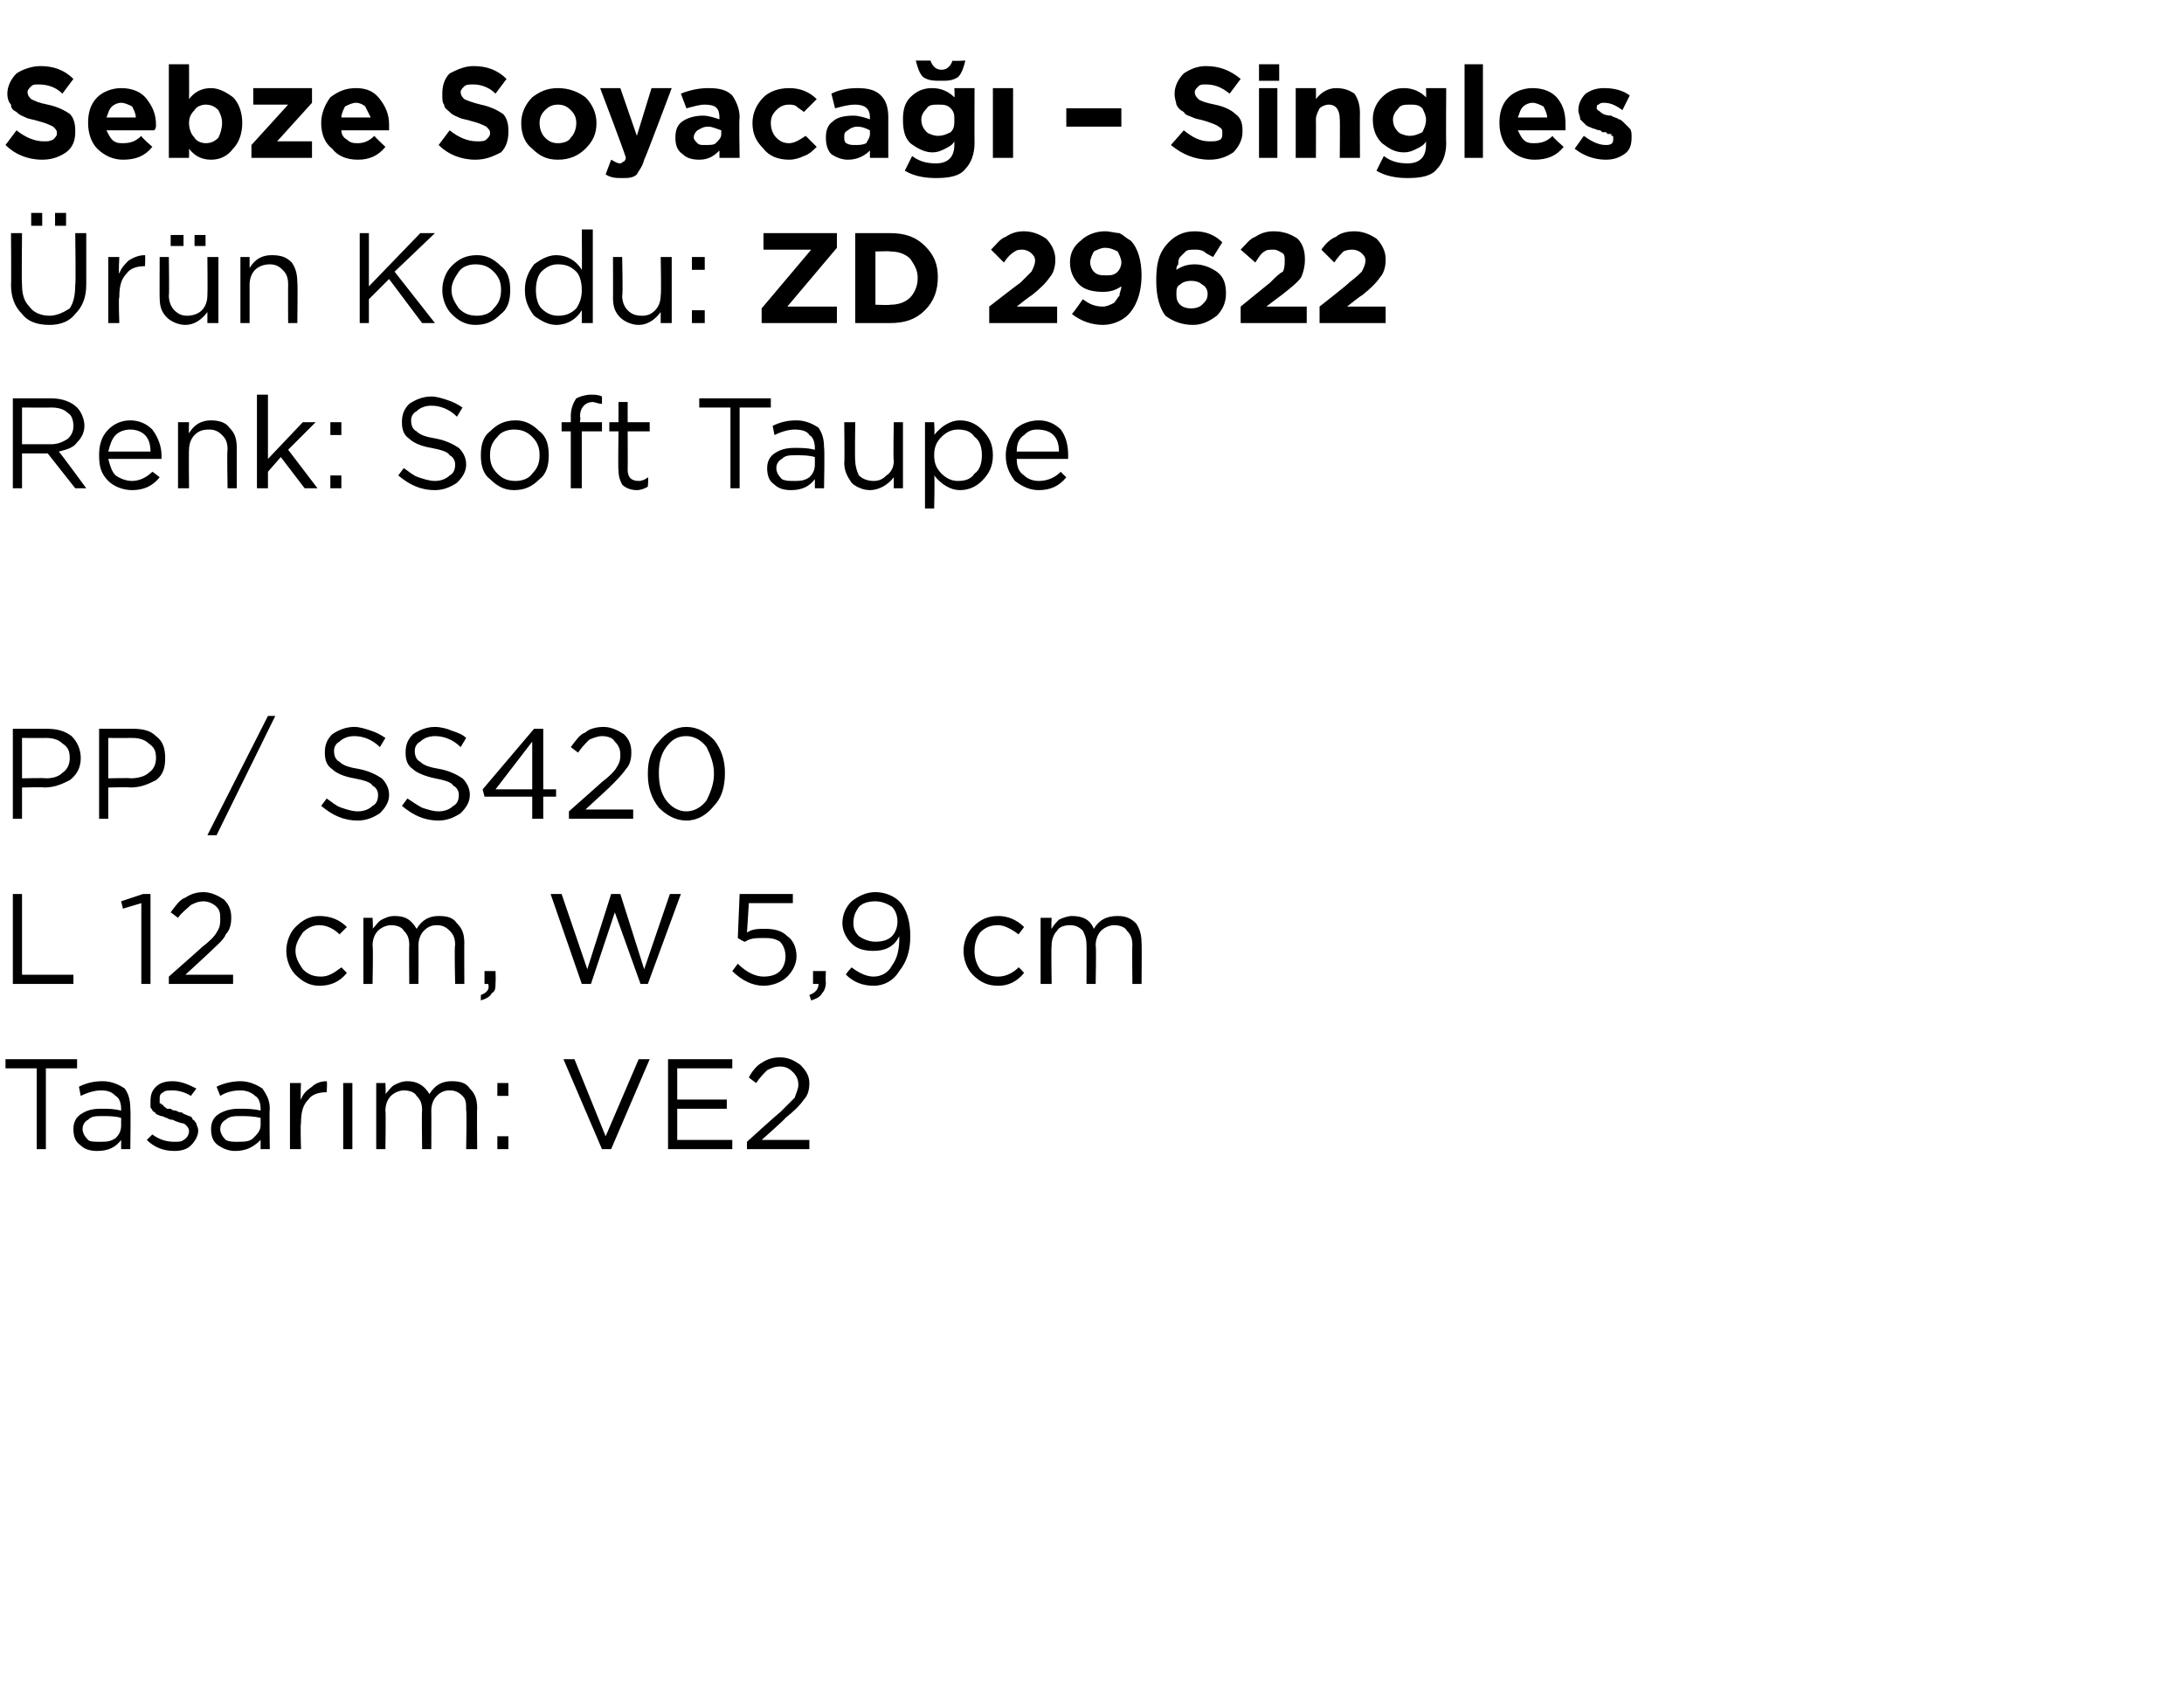 <?xml version="1.0" standalone="no"?><!DOCTYPE svg PUBLIC "-//W3C//DTD SVG 1.1//EN" "http://www.w3.org/Graphics/SVG/1.1/DTD/svg11.dtd"><svg xmlns="http://www.w3.org/2000/svg" version="1.1" width="119px" height="92.4px" viewBox="0 -3 119 92.4" style="top:-3px">  <desc>Sebze Soyaca – Singles r n Kodu: ZD 29622 Renk: Soft Taupe PP / SS420 L 12 cm, W 5,9 cm Tasar m: VE2</desc>  <defs/>  <g id="Polygon371100">    <path d="M 2 59.6 L 2 55.2 L 0.3 55.2 L 0.3 54.7 L 4.2 54.7 L 4.2 55.2 L 2.5 55.2 L 2.5 59.6 L 2 59.6 Z M 6.6 59.1 C 6.3 59.5 5.9 59.7 5.3 59.7 C 4.9 59.7 4.6 59.6 4.4 59.4 C 4.1 59.2 4 58.9 4 58.5 C 4 58.5 4 58.5 4 58.5 C 4 58.2 4.1 57.9 4.4 57.7 C 4.7 57.5 5 57.4 5.5 57.4 C 5.9 57.4 6.2 57.4 6.6 57.5 C 6.6 57.5 6.6 57.4 6.6 57.4 C 6.6 57.1 6.5 56.8 6.3 56.7 C 6.1 56.5 5.9 56.4 5.5 56.4 C 5.2 56.4 4.8 56.5 4.4 56.7 C 4.4 56.7 4.3 56.2 4.3 56.2 C 4.7 56 5.1 55.9 5.6 55.9 C 6.1 55.9 6.5 56.1 6.8 56.3 C 7 56.6 7.1 56.9 7.1 57.4 C 7.13 57.39 7.1 59.6 7.1 59.6 L 6.6 59.6 L 6.6 59.1 C 6.6 59.1 6.62 59.05 6.6 59.1 Z M 5.4 59.2 C 5.8 59.2 6 59.2 6.3 59 C 6.5 58.8 6.6 58.6 6.6 58.3 C 6.6 58.3 6.6 57.9 6.6 57.9 C 6.3 57.8 5.9 57.8 5.6 57.8 C 5.2 57.8 5 57.8 4.8 58 C 4.6 58.1 4.5 58.3 4.5 58.5 C 4.5 58.5 4.5 58.5 4.5 58.5 C 4.5 58.7 4.6 58.9 4.8 59.1 C 4.9 59.2 5.2 59.2 5.4 59.2 Z M 9.5 59.7 C 8.9 59.7 8.4 59.5 8 59.1 C 8 59.1 8.3 58.8 8.3 58.8 C 8.7 59.1 9.1 59.2 9.5 59.2 C 9.7 59.2 9.9 59.2 10 59.1 C 10.2 59 10.3 58.8 10.3 58.6 C 10.3 58.6 10.3 58.6 10.3 58.6 C 10.3 58.5 10.2 58.3 10 58.2 C 9.9 58.2 9.6 58.1 9.4 58 C 9.2 58 9.1 57.9 9.1 57.9 C 9 57.9 8.9 57.8 8.8 57.8 C 8.7 57.8 8.6 57.7 8.5 57.7 C 8.5 57.6 8.4 57.6 8.3 57.5 C 8.3 57.4 8.2 57.4 8.2 57.3 C 8.2 57.2 8.2 57.1 8.2 57 C 8.2 57 8.2 57 8.2 57 C 8.2 56.6 8.3 56.4 8.5 56.2 C 8.7 56 9 55.9 9.4 55.9 C 9.9 55.9 10.3 56.1 10.7 56.3 C 10.7 56.3 10.4 56.7 10.4 56.7 C 10.1 56.5 9.7 56.4 9.4 56.4 C 9.2 56.4 9 56.4 8.9 56.5 C 8.7 56.6 8.7 56.7 8.7 56.9 C 8.7 56.9 8.7 56.9 8.7 56.9 C 8.7 57 8.7 57 8.7 57.1 C 8.8 57.1 8.8 57.2 8.9 57.2 C 8.9 57.3 9 57.3 9.1 57.4 C 9.2 57.4 9.3 57.4 9.3 57.4 C 9.4 57.5 9.5 57.5 9.6 57.5 C 9.7 57.6 9.9 57.6 9.9 57.6 C 10 57.7 10.1 57.7 10.3 57.8 C 10.4 57.8 10.5 57.9 10.5 58 C 10.6 58 10.6 58.1 10.7 58.2 C 10.7 58.3 10.8 58.4 10.8 58.6 C 10.8 58.6 10.8 58.6 10.8 58.6 C 10.8 58.9 10.6 59.2 10.4 59.4 C 10.2 59.6 9.9 59.7 9.5 59.7 Z M 14.2 59.1 C 13.8 59.5 13.4 59.7 12.8 59.7 C 12.5 59.7 12.2 59.6 11.9 59.4 C 11.6 59.2 11.5 58.9 11.5 58.5 C 11.5 58.5 11.5 58.5 11.5 58.5 C 11.5 58.2 11.6 57.9 11.9 57.7 C 12.2 57.5 12.6 57.4 13 57.4 C 13.4 57.4 13.8 57.4 14.2 57.5 C 14.2 57.5 14.2 57.4 14.2 57.4 C 14.2 57.1 14.1 56.8 13.9 56.7 C 13.7 56.5 13.4 56.4 13.1 56.4 C 12.7 56.4 12.3 56.5 12 56.7 C 12 56.7 11.8 56.2 11.8 56.2 C 12.2 56 12.7 55.9 13.1 55.9 C 13.6 55.9 14 56.1 14.3 56.3 C 14.5 56.6 14.7 56.9 14.7 57.4 C 14.67 57.39 14.7 59.6 14.7 59.6 L 14.2 59.6 L 14.2 59.1 C 14.2 59.1 14.15 59.05 14.2 59.1 Z M 12.9 59.2 C 13.3 59.2 13.6 59.2 13.8 59 C 14 58.8 14.2 58.6 14.2 58.3 C 14.2 58.3 14.2 57.9 14.2 57.9 C 13.8 57.8 13.4 57.8 13.1 57.8 C 12.8 57.8 12.5 57.8 12.3 58 C 12.1 58.1 12 58.3 12 58.5 C 12 58.5 12 58.5 12 58.5 C 12 58.7 12.1 58.9 12.3 59.1 C 12.5 59.2 12.7 59.2 12.9 59.2 Z M 15.8 59.6 L 15.8 56 L 16.4 56 C 16.4 56 16.36 56.93 16.4 56.9 C 16.5 56.6 16.7 56.4 17 56.2 C 17.2 56 17.5 55.9 17.8 55.9 C 17.84 55.92 17.8 56.5 17.8 56.5 C 17.8 56.5 17.79 56.5 17.8 56.5 C 17.4 56.5 17 56.6 16.8 56.9 C 16.5 57.2 16.4 57.6 16.4 58.2 C 16.36 58.16 16.4 59.6 16.4 59.6 L 15.8 59.6 Z M 18.7 59.6 L 18.7 56 L 19.2 56 L 19.2 59.6 L 18.7 59.6 Z M 20.5 59.6 L 20.5 56 L 21 56 C 21 56 21.03 56.59 21 56.6 C 21.2 56.4 21.3 56.2 21.5 56.1 C 21.7 56 21.9 55.9 22.2 55.9 C 22.7 55.9 23.1 56.1 23.4 56.6 C 23.7 56.1 24.1 55.9 24.6 55.9 C 25.1 55.9 25.4 56 25.6 56.3 C 25.9 56.6 26 56.9 26 57.4 C 25.98 57.36 26 59.6 26 59.6 L 25.4 59.6 C 25.4 59.6 25.44 57.49 25.4 57.5 C 25.4 57.1 25.4 56.9 25.2 56.7 C 25 56.5 24.8 56.4 24.5 56.4 C 24.2 56.4 24 56.5 23.8 56.7 C 23.6 56.9 23.5 57.2 23.5 57.5 C 23.51 57.51 23.5 59.6 23.5 59.6 L 23 59.6 C 23 59.6 22.97 57.47 23 57.5 C 23 57.1 22.9 56.9 22.7 56.7 C 22.6 56.5 22.3 56.4 22 56.4 C 21.8 56.4 21.5 56.5 21.3 56.7 C 21.1 56.9 21 57.2 21 57.5 C 21.03 57.53 21 59.6 21 59.6 L 20.5 59.6 Z M 27.1 56.7 L 27.1 56 L 27.7 56 L 27.7 56.7 L 27.1 56.7 Z M 27.1 59.6 L 27.1 58.9 L 27.7 58.9 L 27.7 59.6 L 27.1 59.6 Z M 32.8 59.6 L 30.7 54.7 L 31.3 54.7 L 33 58.9 L 34.8 54.7 L 35.4 54.7 L 33.3 59.6 L 32.8 59.6 Z M 36.4 59.6 L 36.4 54.7 L 39.9 54.7 L 39.9 55.2 L 36.9 55.2 L 36.9 56.9 L 39.6 56.9 L 39.6 57.4 L 36.9 57.4 L 36.9 59.1 L 39.9 59.1 L 39.9 59.6 L 36.4 59.6 Z M 40.7 59.6 L 40.7 59.2 C 40.7 59.2 42.46 57.6 42.5 57.6 C 42.8 57.3 43.1 57 43.3 56.8 C 43.4 56.5 43.5 56.3 43.5 56.1 C 43.5 55.8 43.4 55.6 43.2 55.4 C 43 55.2 42.8 55.1 42.5 55.1 C 42.2 55.1 42 55.2 41.8 55.3 C 41.6 55.5 41.4 55.7 41.2 56 C 41.2 56 40.8 55.7 40.8 55.7 C 41 55.3 41.3 55 41.5 54.9 C 41.8 54.7 42.1 54.6 42.5 54.6 C 43 54.6 43.3 54.8 43.6 55 C 43.9 55.3 44.1 55.6 44.1 56 C 44.1 56 44.1 56 44.1 56 C 44.1 56.4 44 56.7 43.8 56.9 C 43.6 57.2 43.3 57.5 42.8 57.9 C 42.82 57.93 41.5 59.1 41.5 59.1 L 44.1 59.1 L 44.1 59.6 L 40.7 59.6 Z " stroke="none" fill="#000"/>  </g>  <g id="Polygon371099">    <path d="M 0.7 50.6 L 0.7 45.7 L 1.2 45.7 L 1.2 50.1 L 4 50.1 L 4 50.6 L 0.7 50.6 Z M 7.7 50.6 L 7.7 46.2 L 6.7 46.5 L 6.6 46.1 L 7.8 45.7 L 8.2 45.7 L 8.2 50.6 L 7.7 50.6 Z M 9.2 50.6 L 9.2 50.2 C 9.2 50.2 11.02 48.6 11 48.6 C 11.4 48.3 11.7 48 11.8 47.8 C 12 47.5 12 47.3 12 47.1 C 12 46.8 12 46.6 11.8 46.4 C 11.6 46.2 11.3 46.1 11.1 46.1 C 10.8 46.1 10.6 46.2 10.4 46.3 C 10.2 46.5 9.9 46.7 9.7 47 C 9.7 47 9.3 46.7 9.3 46.7 C 9.6 46.3 9.8 46 10.1 45.9 C 10.4 45.7 10.7 45.6 11.1 45.6 C 11.5 45.6 11.9 45.8 12.2 46 C 12.5 46.3 12.6 46.6 12.6 47 C 12.6 47 12.6 47 12.6 47 C 12.6 47.4 12.5 47.7 12.3 47.9 C 12.2 48.2 11.8 48.5 11.4 48.9 C 11.38 48.93 10.1 50.1 10.1 50.1 L 12.7 50.1 L 12.7 50.6 L 9.2 50.6 Z M 18.9 50 C 18.5 50.5 18 50.7 17.4 50.7 C 16.9 50.7 16.5 50.5 16.1 50.1 C 15.8 49.8 15.6 49.3 15.6 48.8 C 15.6 48.8 15.6 48.8 15.6 48.8 C 15.6 48.3 15.8 47.8 16.1 47.5 C 16.5 47.1 16.9 46.9 17.4 46.9 C 18 46.9 18.5 47.1 18.9 47.5 C 18.9 47.5 18.5 47.9 18.5 47.9 C 18.2 47.6 17.8 47.4 17.4 47.4 C 17.1 47.4 16.8 47.5 16.5 47.8 C 16.3 48.1 16.1 48.4 16.1 48.8 C 16.1 48.8 16.1 48.8 16.1 48.8 C 16.1 49.2 16.3 49.5 16.5 49.8 C 16.8 50.1 17.1 50.2 17.5 50.2 C 17.9 50.2 18.2 50 18.6 49.7 C 18.57 49.66 18.9 50 18.9 50 C 18.9 50 18.91 49.98 18.9 50 Z M 19.8 50.6 L 19.8 47 L 20.3 47 C 20.3 47 20.34 47.59 20.3 47.6 C 20.5 47.4 20.6 47.2 20.8 47.1 C 21 47 21.2 46.9 21.5 46.9 C 22.1 46.9 22.4 47.1 22.7 47.6 C 23 47.1 23.4 46.9 23.9 46.9 C 24.4 46.9 24.7 47 24.9 47.3 C 25.2 47.6 25.3 47.9 25.3 48.4 C 25.29 48.36 25.3 50.6 25.3 50.6 L 24.8 50.6 C 24.8 50.6 24.75 48.49 24.8 48.5 C 24.8 48.1 24.7 47.9 24.5 47.7 C 24.3 47.5 24.1 47.4 23.8 47.4 C 23.5 47.4 23.3 47.5 23.1 47.7 C 22.9 47.9 22.8 48.2 22.8 48.5 C 22.81 48.51 22.8 50.6 22.8 50.6 L 22.3 50.6 C 22.3 50.6 22.28 48.47 22.3 48.5 C 22.3 48.1 22.2 47.9 22 47.7 C 21.9 47.5 21.6 47.4 21.3 47.4 C 21.1 47.4 20.8 47.5 20.6 47.7 C 20.4 47.9 20.3 48.2 20.3 48.5 C 20.34 48.53 20.3 50.6 20.3 50.6 L 19.8 50.6 Z M 26.2 51.5 C 26.2 51.5 26.2 51.2 26.2 51.2 C 26.5 51.1 26.7 50.9 26.6 50.6 C 26.63 50.6 26.4 50.6 26.4 50.6 L 26.4 49.9 L 27 49.9 C 27 49.9 27.02 50.49 27 50.5 C 27 50.8 27 51 26.8 51.1 C 26.7 51.3 26.5 51.4 26.2 51.5 Z M 31.7 50.6 L 30 45.7 L 30.6 45.7 L 32 49.8 L 33.3 45.7 L 33.8 45.7 L 35.1 49.8 L 36.5 45.7 L 37.1 45.7 L 35.3 50.6 L 34.9 50.6 L 33.5 46.7 L 32.2 50.6 L 31.7 50.6 Z M 41.6 50.7 C 41 50.7 40.4 50.4 39.9 49.9 C 39.9 49.9 40.2 49.5 40.2 49.5 C 40.7 50 41.2 50.2 41.6 50.2 C 42 50.2 42.3 50.1 42.5 49.9 C 42.7 49.7 42.8 49.4 42.8 49.1 C 42.8 49.1 42.8 49.1 42.8 49.1 C 42.8 48.8 42.7 48.5 42.5 48.3 C 42.2 48.1 41.9 48.1 41.6 48.1 C 41.2 48.1 40.9 48.1 40.6 48.3 C 40.56 48.33 40.2 48.1 40.2 48.1 L 40.3 45.7 L 43.2 45.7 L 43.2 46.2 L 40.8 46.2 C 40.8 46.2 40.71 47.78 40.7 47.8 C 41 47.6 41.3 47.6 41.7 47.6 C 42.2 47.6 42.6 47.7 42.9 48 C 43.2 48.2 43.4 48.6 43.4 49.1 C 43.4 49.1 43.4 49.1 43.4 49.1 C 43.4 49.5 43.2 49.9 42.9 50.2 C 42.6 50.5 42.1 50.7 41.6 50.7 Z M 44.2 51.5 C 44.2 51.5 44.1 51.2 44.1 51.2 C 44.4 51.1 44.6 50.9 44.6 50.6 C 44.58 50.6 44.3 50.6 44.3 50.6 L 44.3 49.9 L 45 49.9 C 45 49.9 44.97 50.49 45 50.5 C 45 50.8 44.9 51 44.8 51.1 C 44.7 51.3 44.5 51.4 44.2 51.5 Z M 46.4 49.7 C 46.8 50 47.2 50.2 47.6 50.2 C 48 50.2 48.4 50 48.6 49.6 C 48.9 49.2 49 48.7 49 48.1 C 49 48.1 49 48 49 48 C 48.7 48.6 48.2 48.8 47.6 48.8 C 47.1 48.8 46.7 48.7 46.4 48.4 C 46.1 48.1 45.9 47.7 45.9 47.3 C 45.9 47.3 45.9 47.3 45.9 47.3 C 45.9 46.8 46.1 46.4 46.4 46.1 C 46.8 45.8 47.2 45.6 47.7 45.6 C 48.2 45.6 48.7 45.8 49 46.1 C 49.4 46.5 49.6 47.2 49.6 48 C 49.6 48 49.6 48 49.6 48 C 49.6 48.8 49.4 49.4 49 49.9 C 48.7 50.4 48.2 50.7 47.6 50.7 C 47 50.7 46.5 50.5 46.1 50.1 C 46.05 50.08 46.4 49.7 46.4 49.7 C 46.4 49.7 46.37 49.65 46.4 49.7 Z M 47.7 48.3 C 48.1 48.3 48.4 48.2 48.6 48 C 48.8 47.8 48.9 47.5 48.9 47.2 C 48.9 47.2 48.9 47.2 48.9 47.2 C 48.9 46.9 48.8 46.6 48.6 46.4 C 48.3 46.2 48 46.1 47.7 46.1 C 47.3 46.1 47 46.2 46.8 46.4 C 46.6 46.7 46.5 46.9 46.5 47.3 C 46.5 47.3 46.5 47.3 46.5 47.3 C 46.5 47.6 46.6 47.8 46.8 48 C 47.1 48.2 47.4 48.3 47.7 48.3 Z M 55.8 50 C 55.4 50.5 54.9 50.7 54.4 50.7 C 53.8 50.7 53.4 50.5 53 50.1 C 52.7 49.8 52.5 49.3 52.5 48.8 C 52.5 48.8 52.5 48.8 52.5 48.8 C 52.5 48.3 52.7 47.8 53 47.5 C 53.4 47.1 53.8 46.9 54.4 46.9 C 54.9 46.9 55.4 47.1 55.8 47.5 C 55.8 47.5 55.5 47.9 55.5 47.9 C 55.1 47.6 54.7 47.4 54.4 47.4 C 54 47.4 53.7 47.5 53.4 47.8 C 53.2 48.1 53.1 48.4 53.1 48.8 C 53.1 48.8 53.1 48.8 53.1 48.8 C 53.1 49.2 53.2 49.5 53.4 49.8 C 53.7 50.1 54 50.2 54.4 50.2 C 54.8 50.2 55.2 50 55.5 49.7 C 55.5 49.66 55.8 50 55.8 50 C 55.8 50 55.84 49.98 55.8 50 Z M 56.7 50.6 L 56.7 47 L 57.3 47 C 57.3 47 57.27 47.59 57.3 47.6 C 57.4 47.4 57.6 47.2 57.7 47.1 C 57.9 47 58.2 46.9 58.4 46.9 C 59 46.9 59.4 47.1 59.6 47.6 C 59.9 47.1 60.3 46.9 60.9 46.9 C 61.3 46.9 61.6 47 61.9 47.3 C 62.1 47.6 62.2 47.9 62.2 48.4 C 62.22 48.36 62.2 50.6 62.2 50.6 L 61.7 50.6 C 61.7 50.6 61.68 48.49 61.7 48.5 C 61.7 48.1 61.6 47.9 61.4 47.7 C 61.3 47.5 61 47.4 60.7 47.4 C 60.5 47.4 60.2 47.5 60 47.7 C 59.8 47.9 59.7 48.2 59.7 48.5 C 59.74 48.51 59.7 50.6 59.7 50.6 L 59.2 50.6 C 59.2 50.6 59.21 48.47 59.2 48.5 C 59.2 48.1 59.1 47.9 59 47.7 C 58.8 47.5 58.6 47.4 58.3 47.4 C 58 47.4 57.7 47.5 57.6 47.7 C 57.4 47.9 57.3 48.2 57.3 48.5 C 57.27 48.53 57.3 50.6 57.3 50.6 L 56.7 50.6 Z " stroke="none" fill="#000"/>  </g>  <g id="Polygon371098">    <path d="M 0.7 41.6 L 0.7 36.7 C 0.7 36.7 2.53 36.7 2.5 36.7 C 3.1 36.7 3.5 36.8 3.9 37.1 C 4.2 37.4 4.4 37.8 4.4 38.3 C 4.4 38.3 4.4 38.3 4.4 38.3 C 4.4 38.8 4.2 39.2 3.8 39.5 C 3.4 39.7 3 39.9 2.4 39.9 C 2.44 39.87 1.2 39.9 1.2 39.9 L 1.2 41.6 L 0.7 41.6 Z M 1.2 39.4 C 1.2 39.4 2.46 39.37 2.5 39.4 C 2.9 39.4 3.2 39.3 3.4 39.1 C 3.7 38.9 3.8 38.6 3.8 38.3 C 3.8 38.3 3.8 38.3 3.8 38.3 C 3.8 37.9 3.7 37.7 3.4 37.5 C 3.2 37.3 2.9 37.2 2.5 37.2 C 2.49 37.21 1.2 37.2 1.2 37.2 L 1.2 39.4 Z M 5.4 41.6 L 5.4 36.7 C 5.4 36.7 7.2 36.7 7.2 36.7 C 7.8 36.7 8.2 36.8 8.5 37.1 C 8.9 37.4 9 37.8 9 38.3 C 9 38.3 9 38.3 9 38.3 C 9 38.8 8.9 39.2 8.5 39.5 C 8.1 39.7 7.7 39.9 7.1 39.9 C 7.11 39.87 5.9 39.9 5.9 39.9 L 5.9 41.6 L 5.4 41.6 Z M 5.9 39.4 C 5.9 39.4 7.13 39.37 7.1 39.4 C 7.5 39.4 7.9 39.3 8.1 39.1 C 8.4 38.9 8.5 38.6 8.5 38.3 C 8.5 38.3 8.5 38.3 8.5 38.3 C 8.5 37.9 8.4 37.7 8.1 37.5 C 7.9 37.3 7.6 37.2 7.2 37.2 C 7.16 37.21 5.9 37.2 5.9 37.2 L 5.9 39.4 Z M 11.3 42.5 L 14.6 36 L 15 36 L 11.8 42.5 L 11.3 42.5 Z M 19.5 41.7 C 18.7 41.7 18.1 41.4 17.5 40.9 C 17.5 40.9 17.8 40.5 17.8 40.5 C 18.1 40.7 18.3 40.9 18.6 41 C 18.9 41.1 19.2 41.2 19.5 41.2 C 19.8 41.2 20.1 41.1 20.3 40.9 C 20.5 40.8 20.6 40.6 20.6 40.3 C 20.6 40.3 20.6 40.3 20.6 40.3 C 20.6 40.1 20.5 39.9 20.3 39.8 C 20.2 39.6 19.8 39.5 19.3 39.4 C 18.7 39.3 18.3 39.1 18.1 38.9 C 17.8 38.7 17.7 38.4 17.7 38 C 17.7 38 17.7 38 17.7 38 C 17.7 37.6 17.8 37.3 18.1 37 C 18.4 36.8 18.8 36.6 19.3 36.6 C 19.6 36.6 19.9 36.7 20.2 36.8 C 20.5 36.9 20.7 37 21 37.2 C 21 37.2 20.7 37.7 20.7 37.7 C 20.3 37.3 19.8 37.1 19.3 37.1 C 19 37.1 18.7 37.2 18.5 37.4 C 18.3 37.5 18.2 37.7 18.2 37.9 C 18.2 37.9 18.2 37.9 18.2 37.9 C 18.2 38.2 18.3 38.4 18.5 38.5 C 18.7 38.7 19 38.8 19.6 38.9 C 20.1 39 20.5 39.2 20.8 39.4 C 21 39.6 21.2 39.9 21.2 40.3 C 21.2 40.3 21.2 40.3 21.2 40.3 C 21.2 40.7 21 41 20.7 41.3 C 20.4 41.5 20 41.7 19.5 41.7 Z M 23.9 41.7 C 23.1 41.7 22.5 41.4 21.9 40.9 C 21.9 40.9 22.2 40.5 22.2 40.5 C 22.5 40.7 22.8 40.9 23 41 C 23.3 41.1 23.6 41.2 23.9 41.2 C 24.2 41.2 24.5 41.1 24.7 40.9 C 24.9 40.8 25 40.6 25 40.3 C 25 40.3 25 40.3 25 40.3 C 25 40.1 24.9 39.9 24.7 39.8 C 24.6 39.6 24.2 39.5 23.7 39.4 C 23.2 39.3 22.7 39.1 22.5 38.9 C 22.2 38.7 22.1 38.4 22.1 38 C 22.1 38 22.1 38 22.1 38 C 22.1 37.6 22.2 37.3 22.5 37 C 22.8 36.8 23.2 36.6 23.7 36.6 C 24 36.6 24.4 36.7 24.6 36.8 C 24.9 36.9 25.2 37 25.4 37.2 C 25.4 37.2 25.1 37.7 25.1 37.7 C 24.7 37.3 24.2 37.1 23.7 37.1 C 23.4 37.1 23.1 37.2 22.9 37.4 C 22.7 37.5 22.6 37.7 22.6 37.9 C 22.6 37.9 22.6 37.9 22.6 37.9 C 22.6 38.2 22.7 38.4 22.9 38.5 C 23.1 38.7 23.4 38.8 24 38.9 C 24.5 39 24.9 39.2 25.2 39.4 C 25.4 39.6 25.6 39.9 25.6 40.3 C 25.6 40.3 25.6 40.3 25.6 40.3 C 25.6 40.7 25.4 41 25.1 41.3 C 24.8 41.5 24.4 41.7 23.9 41.7 Z M 29 41.6 L 29 40.4 L 26.4 40.4 L 26.3 40 L 29.1 36.7 L 29.6 36.7 L 29.6 40 L 30.3 40 L 30.3 40.4 L 29.6 40.4 L 29.6 41.6 L 29 41.6 Z M 27 40 L 29 40 L 29 37.4 L 27 40 Z M 31 41.6 L 31 41.2 C 31 41.2 32.81 39.6 32.8 39.6 C 33.2 39.3 33.5 39 33.6 38.8 C 33.8 38.5 33.8 38.3 33.8 38.1 C 33.8 37.8 33.7 37.6 33.5 37.4 C 33.4 37.2 33.1 37.1 32.8 37.1 C 32.6 37.1 32.3 37.2 32.1 37.3 C 31.9 37.5 31.7 37.7 31.5 38 C 31.5 38 31.1 37.7 31.1 37.7 C 31.4 37.3 31.6 37 31.9 36.9 C 32.1 36.7 32.5 36.6 32.9 36.6 C 33.3 36.6 33.7 36.8 34 37 C 34.3 37.3 34.4 37.6 34.4 38 C 34.4 38 34.4 38 34.4 38 C 34.4 38.4 34.3 38.7 34.1 38.9 C 33.9 39.2 33.6 39.5 33.2 39.9 C 33.17 39.93 31.9 41.1 31.9 41.1 L 34.5 41.1 L 34.5 41.6 L 31 41.6 Z M 39.5 39.1 C 39.5 39.9 39.3 40.5 38.9 40.9 C 38.5 41.4 38 41.7 37.4 41.7 C 36.8 41.7 36.3 41.4 35.9 41 C 35.5 40.5 35.3 39.9 35.3 39.2 C 35.3 39.2 35.3 39.1 35.3 39.1 C 35.3 38.4 35.5 37.8 35.9 37.4 C 36.3 36.9 36.8 36.6 37.4 36.6 C 38 36.6 38.5 36.9 38.9 37.3 C 39.3 37.8 39.5 38.4 39.5 39.1 C 39.46 39.14 39.5 39.1 39.5 39.1 C 39.5 39.1 39.46 39.15 39.5 39.1 Z M 35.9 39.1 C 35.9 39.7 36 40.2 36.3 40.6 C 36.6 41 37 41.2 37.4 41.2 C 37.8 41.2 38.2 41 38.5 40.6 C 38.7 40.2 38.9 39.7 38.9 39.2 C 38.9 39.2 38.9 39.1 38.9 39.1 C 38.9 38.6 38.7 38.1 38.5 37.7 C 38.2 37.3 37.8 37.1 37.4 37.1 C 36.9 37.1 36.6 37.3 36.3 37.7 C 36 38.1 35.9 38.6 35.9 39.1 C 35.9 39.14 35.9 39.1 35.9 39.1 C 35.9 39.1 35.9 39.15 35.9 39.1 Z " stroke="none" fill="#000"/>  </g>  <g id="Polygon371097">    <path d="M 0.7 23.6 L 0.7 18.7 C 0.7 18.7 2.8 18.7 2.8 18.7 C 3.4 18.7 3.9 18.9 4.2 19.2 C 4.4 19.4 4.6 19.8 4.6 20.2 C 4.6 20.2 4.6 20.2 4.6 20.2 C 4.6 20.6 4.4 20.9 4.2 21.1 C 4 21.4 3.6 21.5 3.2 21.6 C 3.24 21.6 4.7 23.6 4.7 23.6 L 4.1 23.6 L 2.6 21.7 L 1.2 21.7 L 1.2 23.6 L 0.7 23.6 Z M 1.2 21.2 C 1.2 21.2 2.75 21.2 2.8 21.2 C 3.1 21.2 3.4 21.1 3.7 20.9 C 3.9 20.7 4 20.5 4 20.2 C 4 20.2 4 20.2 4 20.2 C 4 19.9 3.9 19.6 3.7 19.5 C 3.5 19.3 3.2 19.2 2.8 19.2 C 2.76 19.21 1.2 19.2 1.2 19.2 L 1.2 21.2 Z M 8.7 23 C 8.3 23.5 7.8 23.7 7.2 23.7 C 6.7 23.7 6.2 23.5 5.9 23.2 C 5.5 22.8 5.4 22.4 5.4 21.8 C 5.4 21.8 5.4 21.8 5.4 21.8 C 5.4 21.3 5.5 20.8 5.9 20.4 C 6.2 20.1 6.6 19.9 7.1 19.9 C 7.6 19.9 8 20.1 8.3 20.4 C 8.6 20.8 8.8 21.3 8.8 21.8 C 8.8 21.9 8.8 21.9 8.8 22 C 8.8 22 5.9 22 5.9 22 C 6 22.4 6.1 22.7 6.3 22.9 C 6.6 23.1 6.9 23.2 7.2 23.2 C 7.6 23.2 8 23 8.3 22.7 C 8.33 22.7 8.7 23 8.7 23 C 8.7 23 8.67 23 8.7 23 Z M 5.9 21.6 C 5.9 21.6 8.2 21.6 8.2 21.6 C 8.2 21.2 8.1 20.9 7.9 20.7 C 7.7 20.5 7.4 20.4 7.1 20.4 C 6.8 20.4 6.5 20.5 6.3 20.7 C 6.1 20.9 6 21.2 5.9 21.6 Z M 9.7 23.6 L 9.7 20 L 10.3 20 C 10.3 20 10.28 20.61 10.3 20.6 C 10.6 20.1 11 19.9 11.5 19.9 C 11.9 19.9 12.3 20 12.5 20.3 C 12.8 20.6 12.9 20.9 12.9 21.4 C 12.9 21.35 12.9 23.6 12.9 23.6 L 12.4 23.6 C 12.4 23.6 12.36 21.49 12.4 21.5 C 12.4 21.1 12.3 20.9 12.1 20.7 C 11.9 20.5 11.7 20.4 11.4 20.4 C 11 20.4 10.8 20.5 10.6 20.7 C 10.4 20.9 10.3 21.2 10.3 21.5 C 10.28 21.53 10.3 23.6 10.3 23.6 L 9.7 23.6 Z M 14 23.6 L 14 18.5 L 14.6 18.5 L 14.6 22 L 16.5 20 L 17.2 20 L 15.7 21.5 L 17.3 23.6 L 16.6 23.6 L 15.3 21.9 L 14.6 22.7 L 14.6 23.6 L 14 23.6 Z M 18 20.7 L 18 20 L 18.6 20 L 18.6 20.7 L 18 20.7 Z M 18 23.6 L 18 22.9 L 18.6 22.9 L 18.6 23.6 L 18 23.6 Z M 23.7 23.7 C 22.9 23.7 22.3 23.4 21.7 22.9 C 21.7 22.9 22 22.5 22 22.5 C 22.3 22.7 22.5 22.9 22.8 23 C 23.1 23.1 23.4 23.2 23.7 23.2 C 24 23.2 24.3 23.1 24.5 22.9 C 24.7 22.8 24.8 22.6 24.8 22.3 C 24.8 22.3 24.8 22.3 24.8 22.3 C 24.8 22.1 24.7 21.9 24.5 21.8 C 24.4 21.6 24 21.5 23.5 21.4 C 22.9 21.3 22.5 21.1 22.3 20.9 C 22 20.7 21.9 20.4 21.9 20 C 21.9 20 21.9 20 21.9 20 C 21.9 19.6 22 19.3 22.3 19 C 22.6 18.8 23 18.6 23.5 18.6 C 23.8 18.6 24.1 18.7 24.4 18.8 C 24.7 18.9 24.9 19 25.2 19.2 C 25.2 19.2 24.9 19.7 24.9 19.7 C 24.5 19.3 24 19.1 23.5 19.1 C 23.2 19.1 22.9 19.2 22.7 19.4 C 22.5 19.5 22.4 19.7 22.4 19.9 C 22.4 19.9 22.4 19.9 22.4 19.9 C 22.4 20.2 22.5 20.4 22.7 20.5 C 22.9 20.7 23.2 20.8 23.8 20.9 C 24.3 21 24.7 21.2 25 21.4 C 25.2 21.6 25.4 21.9 25.4 22.3 C 25.4 22.3 25.4 22.3 25.4 22.3 C 25.4 22.7 25.2 23 24.9 23.3 C 24.6 23.5 24.2 23.7 23.7 23.7 Z M 28 23.7 C 27.5 23.7 27.1 23.5 26.7 23.1 C 26.3 22.8 26.2 22.3 26.2 21.8 C 26.2 21.8 26.2 21.8 26.2 21.8 C 26.2 21.3 26.3 20.8 26.7 20.5 C 27.1 20.1 27.5 19.9 28.1 19.9 C 28.6 19.9 29 20.1 29.4 20.5 C 29.8 20.8 29.9 21.3 29.9 21.8 C 29.9 21.8 29.9 21.8 29.9 21.8 C 29.9 22.3 29.8 22.8 29.4 23.1 C 29 23.5 28.6 23.7 28 23.7 Z M 28.1 23.2 C 28.4 23.2 28.8 23.1 29 22.8 C 29.3 22.5 29.4 22.2 29.4 21.8 C 29.4 21.8 29.4 21.8 29.4 21.8 C 29.4 21.4 29.3 21.1 29 20.8 C 28.7 20.5 28.4 20.4 28 20.4 C 27.7 20.4 27.3 20.5 27.1 20.8 C 26.8 21.1 26.7 21.4 26.7 21.8 C 26.7 21.8 26.7 21.8 26.7 21.8 C 26.7 22.2 26.8 22.5 27.1 22.8 C 27.4 23.1 27.7 23.2 28.1 23.2 Z M 31.1 23.6 L 31.1 20.5 L 30.6 20.5 L 30.6 20 L 31.1 20 C 31.1 20 31.11 19.67 31.1 19.7 C 31.1 19.3 31.2 19 31.4 18.7 C 31.6 18.6 31.9 18.5 32.2 18.5 C 32.4 18.5 32.6 18.5 32.8 18.6 C 32.8 18.6 32.8 19 32.8 19 C 32.6 19 32.4 18.9 32.3 18.9 C 31.9 18.9 31.6 19.2 31.6 19.7 C 31.65 19.7 31.6 20 31.6 20 L 32.8 20 L 32.8 20.5 L 31.7 20.5 L 31.7 23.6 L 31.1 23.6 Z M 35.3 23.5 C 35.2 23.6 34.9 23.7 34.7 23.7 C 34.4 23.7 34.1 23.6 33.9 23.4 C 33.8 23.2 33.7 23 33.7 22.6 C 33.67 22.64 33.7 20.5 33.7 20.5 L 33.2 20.5 L 33.2 20 L 33.7 20 L 33.7 18.9 L 34.2 18.9 L 34.2 20 L 35.4 20 L 35.4 20.5 L 34.2 20.5 C 34.2 20.5 34.21 22.57 34.2 22.6 C 34.2 23 34.4 23.2 34.8 23.2 C 35 23.2 35.2 23.1 35.3 23 C 35.34 23.05 35.3 23.5 35.3 23.5 C 35.3 23.5 35.34 23.51 35.3 23.5 Z M 39.8 23.6 L 39.8 19.2 L 38.1 19.2 L 38.1 18.7 L 42 18.7 L 42 19.2 L 40.3 19.2 L 40.3 23.6 L 39.8 23.6 Z M 44.4 23.1 C 44.1 23.5 43.7 23.7 43.1 23.7 C 42.7 23.7 42.4 23.6 42.2 23.4 C 41.9 23.2 41.8 22.9 41.8 22.5 C 41.8 22.5 41.8 22.5 41.8 22.5 C 41.8 22.2 41.9 21.9 42.2 21.7 C 42.5 21.5 42.8 21.4 43.3 21.4 C 43.7 21.4 44 21.4 44.4 21.5 C 44.4 21.5 44.4 21.4 44.4 21.4 C 44.4 21.1 44.3 20.8 44.1 20.7 C 44 20.5 43.7 20.4 43.3 20.4 C 43 20.4 42.6 20.5 42.2 20.7 C 42.2 20.7 42.1 20.2 42.1 20.2 C 42.5 20 42.9 19.9 43.4 19.9 C 43.9 19.9 44.3 20.1 44.6 20.3 C 44.8 20.6 44.9 20.9 44.9 21.4 C 44.94 21.39 44.9 23.6 44.9 23.6 L 44.4 23.6 L 44.4 23.1 C 44.4 23.1 44.42 23.05 44.4 23.1 Z M 43.2 23.2 C 43.6 23.2 43.8 23.2 44.1 23 C 44.3 22.8 44.4 22.6 44.4 22.3 C 44.4 22.3 44.4 21.9 44.4 21.9 C 44.1 21.8 43.7 21.8 43.4 21.8 C 43 21.8 42.8 21.8 42.6 22 C 42.4 22.1 42.3 22.3 42.3 22.5 C 42.3 22.5 42.3 22.5 42.3 22.5 C 42.3 22.7 42.4 22.9 42.6 23.1 C 42.8 23.2 43 23.2 43.2 23.2 Z M 48.7 23 C 48.4 23.4 47.9 23.7 47.4 23.7 C 47 23.7 46.6 23.5 46.4 23.3 C 46.2 23 46 22.7 46 22.2 C 46.03 22.23 46 20 46 20 L 46.6 20 C 46.6 20 46.57 22.09 46.6 22.1 C 46.6 22.4 46.7 22.7 46.8 22.9 C 47 23.1 47.3 23.2 47.6 23.2 C 47.9 23.2 48.1 23.1 48.3 22.9 C 48.6 22.7 48.7 22.4 48.7 22.1 C 48.66 22.05 48.7 20 48.7 20 L 49.2 20 L 49.2 23.6 L 48.7 23.6 L 48.7 23 C 48.7 23 48.66 22.97 48.7 23 Z M 50.4 24.7 L 50.4 20 L 50.9 20 C 50.9 20 50.94 20.71 50.9 20.7 C 51.3 20.2 51.8 19.9 52.3 19.9 C 52.8 19.9 53.2 20.1 53.5 20.4 C 53.9 20.8 54.1 21.2 54.1 21.8 C 54.1 21.8 54.1 21.8 54.1 21.8 C 54.1 22.4 53.9 22.8 53.5 23.2 C 53.2 23.5 52.8 23.7 52.3 23.7 C 51.8 23.7 51.3 23.4 50.9 22.9 C 50.94 22.91 50.9 24.7 50.9 24.7 L 50.4 24.7 Z M 52.2 23.2 C 52.6 23.2 52.9 23.1 53.1 22.8 C 53.4 22.6 53.5 22.2 53.5 21.8 C 53.5 21.8 53.5 21.8 53.5 21.8 C 53.5 21.4 53.4 21 53.1 20.8 C 52.9 20.5 52.6 20.4 52.2 20.4 C 51.9 20.4 51.6 20.5 51.3 20.8 C 51 21.1 50.9 21.4 50.9 21.8 C 50.9 21.8 50.9 21.8 50.9 21.8 C 50.9 22.2 51 22.5 51.3 22.8 C 51.6 23.1 51.9 23.2 52.2 23.2 Z M 58.1 23 C 57.7 23.5 57.2 23.7 56.6 23.7 C 56.1 23.7 55.7 23.5 55.3 23.2 C 55 22.8 54.8 22.4 54.8 21.8 C 54.8 21.8 54.8 21.8 54.8 21.8 C 54.8 21.3 55 20.8 55.3 20.4 C 55.6 20.1 56.1 19.9 56.6 19.9 C 57.1 19.9 57.5 20.1 57.8 20.4 C 58.1 20.8 58.2 21.3 58.2 21.8 C 58.2 21.9 58.2 21.9 58.2 22 C 58.2 22 55.4 22 55.4 22 C 55.4 22.4 55.5 22.7 55.8 22.9 C 56 23.1 56.3 23.2 56.6 23.2 C 57.1 23.2 57.5 23 57.8 22.7 C 57.78 22.7 58.1 23 58.1 23 C 58.1 23 58.12 23 58.1 23 Z M 55.4 21.6 C 55.4 21.6 57.7 21.6 57.7 21.6 C 57.7 21.2 57.6 20.9 57.4 20.7 C 57.2 20.5 56.9 20.4 56.5 20.4 C 56.2 20.4 56 20.5 55.8 20.7 C 55.5 20.9 55.4 21.2 55.4 21.6 Z " stroke="none" fill="#000"/>  </g>  <g id="Polygon371096">    <path d="M 3 9.3 L 3 8.6 L 3.6 8.6 L 3.6 9.3 L 3 9.3 Z M 1.7 9.3 L 1.7 8.6 L 2.3 8.6 L 2.3 9.3 L 1.7 9.3 Z M 2.7 14.7 C 2 14.7 1.5 14.5 1.2 14.1 C 0.8 13.7 0.6 13.2 0.6 12.5 C 0.62 12.55 0.6 9.7 0.6 9.7 L 1.2 9.7 C 1.2 9.7 1.17 12.51 1.2 12.5 C 1.2 13 1.3 13.4 1.6 13.7 C 1.8 14 2.2 14.2 2.7 14.2 C 3.1 14.2 3.5 14 3.8 13.8 C 4 13.5 4.1 13.1 4.1 12.5 C 4.14 12.55 4.1 9.7 4.1 9.7 L 4.7 9.7 C 4.7 9.7 4.7 12.51 4.7 12.5 C 4.7 13.2 4.5 13.7 4.1 14.1 C 3.8 14.5 3.3 14.7 2.7 14.7 Z M 5.9 14.6 L 5.9 11 L 6.5 11 C 6.5 11 6.45 11.93 6.5 11.9 C 6.6 11.6 6.8 11.4 7 11.2 C 7.3 11 7.6 10.9 7.9 10.9 C 7.93 10.92 7.9 11.5 7.9 11.5 C 7.9 11.5 7.89 11.5 7.9 11.5 C 7.5 11.5 7.1 11.6 6.9 11.9 C 6.6 12.2 6.5 12.6 6.5 13.2 C 6.45 13.16 6.5 14.6 6.5 14.6 L 5.9 14.6 Z M 10.6 10.4 L 10.6 9.8 L 11.2 9.8 L 11.2 10.4 L 10.6 10.4 Z M 9.3 10.4 L 9.3 9.8 L 10 9.8 L 10 10.4 L 9.3 10.4 Z M 11.3 14 C 11 14.4 10.6 14.7 10.1 14.7 C 9.7 14.7 9.3 14.5 9.1 14.3 C 8.8 14 8.7 13.7 8.7 13.2 C 8.69 13.23 8.7 11 8.7 11 L 9.2 11 C 9.2 11 9.23 13.09 9.2 13.1 C 9.2 13.4 9.3 13.7 9.5 13.9 C 9.7 14.1 9.9 14.2 10.2 14.2 C 10.5 14.2 10.8 14.1 11 13.9 C 11.2 13.7 11.3 13.4 11.3 13.1 C 11.32 13.05 11.3 11 11.3 11 L 11.9 11 L 11.9 14.6 L 11.3 14.6 L 11.3 14 C 11.3 14 11.32 13.97 11.3 14 Z M 13.1 14.6 L 13.1 11 L 13.6 11 C 13.6 11 13.6 11.61 13.6 11.6 C 13.9 11.1 14.3 10.9 14.8 10.9 C 15.3 10.9 15.6 11 15.9 11.3 C 16.1 11.6 16.2 11.9 16.2 12.4 C 16.23 12.35 16.2 14.6 16.2 14.6 L 15.7 14.6 C 15.7 14.6 15.69 12.49 15.7 12.5 C 15.7 12.1 15.6 11.9 15.4 11.7 C 15.2 11.5 15 11.4 14.7 11.4 C 14.4 11.4 14.1 11.5 13.9 11.7 C 13.7 11.9 13.6 12.2 13.6 12.5 C 13.6 12.53 13.6 14.6 13.6 14.6 L 13.1 14.6 Z M 19.6 14.6 L 19.6 9.7 L 20.1 9.7 L 20.1 12.6 L 22.9 9.7 L 23.7 9.7 L 21.5 11.8 L 23.7 14.6 L 23 14.6 L 21.2 12.2 L 20.1 13.3 L 20.1 14.6 L 19.6 14.6 Z M 25.9 14.7 C 25.4 14.7 25 14.5 24.6 14.1 C 24.3 13.8 24.1 13.3 24.1 12.8 C 24.1 12.8 24.1 12.8 24.1 12.8 C 24.1 12.3 24.3 11.8 24.6 11.5 C 25 11.1 25.4 10.9 26 10.9 C 26.5 10.9 26.9 11.1 27.3 11.5 C 27.7 11.8 27.8 12.3 27.8 12.8 C 27.8 12.8 27.8 12.8 27.8 12.8 C 27.8 13.3 27.7 13.8 27.3 14.1 C 26.9 14.5 26.5 14.7 25.9 14.7 Z M 26 14.2 C 26.3 14.2 26.7 14.1 26.9 13.8 C 27.2 13.5 27.3 13.2 27.3 12.8 C 27.3 12.8 27.3 12.8 27.3 12.8 C 27.3 12.4 27.2 12.1 26.9 11.8 C 26.6 11.5 26.3 11.4 25.9 11.4 C 25.6 11.4 25.2 11.5 25 11.8 C 24.8 12.1 24.6 12.4 24.6 12.8 C 24.6 12.8 24.6 12.8 24.6 12.8 C 24.6 13.2 24.8 13.5 25 13.8 C 25.3 14.1 25.6 14.2 26 14.2 Z M 31.7 13.9 C 31.4 14.4 30.9 14.7 30.3 14.7 C 29.9 14.7 29.5 14.5 29.1 14.2 C 28.8 13.8 28.6 13.4 28.6 12.8 C 28.6 12.8 28.6 12.8 28.6 12.8 C 28.6 12.2 28.8 11.8 29.1 11.4 C 29.5 11.1 29.9 10.9 30.3 10.9 C 30.9 10.9 31.4 11.2 31.7 11.7 C 31.72 11.67 31.7 9.5 31.7 9.5 L 32.3 9.5 L 32.3 14.6 L 31.7 14.6 L 31.7 13.9 C 31.7 13.9 31.72 13.87 31.7 13.9 Z M 30.4 14.2 C 30.8 14.2 31.1 14.1 31.4 13.8 C 31.6 13.5 31.7 13.2 31.7 12.8 C 31.7 12.8 31.7 12.8 31.7 12.8 C 31.7 12.4 31.6 12 31.4 11.8 C 31.1 11.5 30.8 11.4 30.4 11.4 C 30.1 11.4 29.8 11.5 29.5 11.8 C 29.3 12 29.2 12.4 29.2 12.8 C 29.2 12.8 29.2 12.8 29.2 12.8 C 29.2 13.2 29.3 13.6 29.5 13.8 C 29.8 14.1 30.1 14.2 30.4 14.2 Z M 36 14 C 35.7 14.4 35.3 14.7 34.8 14.7 C 34.4 14.7 34 14.5 33.8 14.3 C 33.5 14 33.4 13.7 33.4 13.2 C 33.41 13.23 33.4 11 33.4 11 L 33.9 11 C 33.9 11 33.95 13.09 33.9 13.1 C 33.9 13.4 34 13.7 34.2 13.9 C 34.4 14.1 34.6 14.2 35 14.2 C 35.3 14.2 35.5 14.1 35.7 13.9 C 35.9 13.7 36 13.4 36 13.1 C 36.04 13.05 36 11 36 11 L 36.6 11 L 36.6 14.6 L 36 14.6 L 36 14 C 36 14 36.04 13.97 36 14 Z M 37.7 11.7 L 37.7 11 L 38.4 11 L 38.4 11.7 L 37.7 11.7 Z M 37.7 14.6 L 37.7 13.9 L 38.4 13.9 L 38.4 14.6 L 37.7 14.6 Z M 41.5 14.6 L 41.5 13.8 L 44.2 10.6 L 41.6 10.6 L 41.6 9.7 L 45.6 9.7 L 45.6 10.5 L 42.9 13.7 L 45.6 13.7 L 45.6 14.6 L 41.5 14.6 Z M 46.6 14.6 L 46.6 9.7 C 46.6 9.7 48.51 9.7 48.5 9.7 C 49.3 9.7 49.9 9.9 50.4 10.4 C 50.9 10.9 51.1 11.4 51.1 12.1 C 51.1 12.1 51.1 12.1 51.1 12.1 C 51.1 12.8 50.9 13.4 50.4 13.9 C 49.9 14.4 49.3 14.6 48.5 14.6 C 48.51 14.6 46.6 14.6 46.6 14.6 Z M 48.5 10.7 C 48.51 10.67 47.7 10.7 47.7 10.7 L 47.7 13.6 C 47.7 13.6 48.51 13.63 48.5 13.6 C 48.9 13.6 49.3 13.5 49.6 13.2 C 49.8 13 50 12.6 50 12.2 C 50 12.2 50 12.1 50 12.1 C 50 11.7 49.8 11.4 49.6 11.1 C 49.3 10.8 48.9 10.7 48.5 10.7 Z M 53.9 14.6 L 53.9 13.7 C 53.9 13.7 55.56 12.41 55.6 12.4 C 55.9 12.1 56.1 11.9 56.2 11.8 C 56.3 11.6 56.4 11.4 56.4 11.2 C 56.4 11 56.3 10.9 56.2 10.8 C 56.1 10.7 55.9 10.6 55.7 10.6 C 55.6 10.6 55.4 10.6 55.3 10.7 C 55.1 10.8 54.9 11 54.7 11.3 C 54.7 11.3 54 10.6 54 10.6 C 54.3 10.3 54.5 10 54.8 9.9 C 55.1 9.7 55.4 9.6 55.8 9.6 C 56.3 9.6 56.7 9.8 57 10 C 57.3 10.3 57.5 10.7 57.5 11.1 C 57.5 11.1 57.5 11.2 57.5 11.2 C 57.5 11.5 57.4 11.9 57.2 12.1 C 57 12.4 56.7 12.7 56.2 13.1 C 56.22 13.05 55.4 13.7 55.4 13.7 L 57.6 13.7 L 57.6 14.6 L 53.9 14.6 Z M 59 13.3 C 59.4 13.6 59.7 13.7 60.1 13.7 C 60.3 13.7 60.5 13.6 60.7 13.5 C 60.8 13.4 60.9 13.2 61 13.1 C 61 12.9 61.1 12.8 61.1 12.6 C 60.8 12.8 60.5 12.9 60.1 12.9 C 59.6 12.9 59.1 12.8 58.8 12.5 C 58.5 12.2 58.3 11.8 58.3 11.3 C 58.3 11.3 58.3 11.3 58.3 11.3 C 58.3 10.8 58.5 10.4 58.9 10.1 C 59.2 9.8 59.7 9.6 60.2 9.6 C 60.5 9.6 60.8 9.7 61 9.7 C 61.2 9.8 61.4 10 61.6 10.1 C 62 10.5 62.2 11.2 62.2 12 C 62.2 12 62.2 12 62.2 12 C 62.2 12.8 62 13.5 61.6 14 C 61.3 14.4 60.7 14.7 60.1 14.7 C 59.5 14.7 58.9 14.5 58.4 14.1 C 58.45 14.1 59 13.3 59 13.3 C 59 13.3 59.02 13.28 59 13.3 Z M 60.3 12 C 60.5 12 60.7 12 60.9 11.8 C 61 11.7 61.1 11.5 61.1 11.3 C 61.1 11.3 61.1 11.3 61.1 11.3 C 61.1 11.1 61 10.9 60.9 10.7 C 60.7 10.6 60.5 10.5 60.2 10.5 C 60 10.5 59.8 10.6 59.6 10.7 C 59.5 10.9 59.4 11.1 59.4 11.3 C 59.4 11.3 59.4 11.3 59.4 11.3 C 59.4 11.5 59.5 11.7 59.6 11.8 C 59.8 12 60 12 60.3 12 Z M 65 14.7 C 64.4 14.7 63.9 14.5 63.5 14.2 C 63.2 13.8 63 13.2 63 12.3 C 63 12.3 63 12.3 63 12.3 C 63 11.5 63.1 10.9 63.5 10.4 C 63.9 9.9 64.4 9.6 65.1 9.6 C 65.7 9.6 66.2 9.8 66.6 10.2 C 66.6 10.2 66.1 11 66.1 11 C 65.9 10.9 65.7 10.8 65.6 10.7 C 65.4 10.6 65.3 10.6 65.1 10.6 C 64.9 10.6 64.7 10.6 64.6 10.7 C 64.5 10.8 64.4 10.9 64.3 11 C 64.2 11.1 64.2 11.3 64.2 11.4 C 64.1 11.5 64.1 11.6 64.1 11.7 C 64.4 11.5 64.7 11.4 65.1 11.4 C 65.6 11.4 66 11.6 66.3 11.8 C 66.7 12.1 66.8 12.5 66.8 13 C 66.8 13 66.8 13 66.8 13 C 66.8 13.5 66.6 13.9 66.3 14.2 C 65.9 14.5 65.5 14.7 65 14.7 Z M 64.1 13 C 64.1 13.2 64.1 13.4 64.3 13.6 C 64.4 13.7 64.6 13.8 64.9 13.8 C 65.2 13.8 65.4 13.7 65.5 13.6 C 65.7 13.4 65.8 13.3 65.8 13 C 65.8 13 65.8 13 65.8 13 C 65.8 12.8 65.7 12.6 65.5 12.5 C 65.4 12.4 65.2 12.3 64.9 12.3 C 64.6 12.3 64.4 12.4 64.3 12.5 C 64.1 12.6 64.1 12.8 64.1 13 C 64.06 13.02 64.1 13 64.1 13 C 64.1 13 64.06 13.03 64.1 13 Z M 67.6 14.6 L 67.6 13.7 C 67.6 13.7 69.19 12.41 69.2 12.4 C 69.5 12.1 69.7 11.9 69.9 11.8 C 70 11.6 70 11.4 70 11.2 C 70 11 70 10.9 69.9 10.8 C 69.7 10.7 69.6 10.6 69.4 10.6 C 69.2 10.6 69 10.6 68.9 10.7 C 68.7 10.8 68.6 11 68.4 11.3 C 68.4 11.3 67.6 10.6 67.6 10.6 C 67.9 10.3 68.1 10 68.4 9.9 C 68.7 9.7 69 9.6 69.4 9.6 C 70 9.6 70.4 9.8 70.7 10 C 71 10.3 71.1 10.7 71.1 11.1 C 71.1 11.1 71.1 11.2 71.1 11.2 C 71.1 11.5 71 11.9 70.9 12.1 C 70.7 12.4 70.3 12.7 69.8 13.1 C 69.85 13.05 69 13.7 69 13.7 L 71.2 13.7 L 71.2 14.6 L 67.6 14.6 Z M 71.9 14.6 L 71.9 13.7 C 71.9 13.7 73.55 12.41 73.5 12.4 C 73.9 12.1 74.1 11.9 74.2 11.8 C 74.3 11.6 74.4 11.4 74.4 11.2 C 74.4 11 74.3 10.9 74.2 10.8 C 74.1 10.7 73.9 10.6 73.7 10.6 C 73.6 10.6 73.4 10.6 73.2 10.7 C 73.1 10.8 72.9 11 72.7 11.3 C 72.7 11.3 72 10.6 72 10.6 C 72.2 10.3 72.5 10 72.8 9.9 C 73 9.7 73.4 9.6 73.8 9.6 C 74.3 9.6 74.7 9.8 75 10 C 75.3 10.3 75.5 10.7 75.5 11.1 C 75.5 11.1 75.5 11.2 75.5 11.2 C 75.5 11.5 75.4 11.9 75.2 12.1 C 75 12.4 74.7 12.7 74.2 13.1 C 74.21 13.05 73.4 13.7 73.4 13.7 L 75.5 13.7 L 75.5 14.6 L 71.9 14.6 Z " stroke="none" fill="#000"/>  </g>  <g id="Polygon371095">    <path d="M 2.3 5.7 C 1.5 5.7 0.8 5.4 0.3 4.9 C 0.3 4.9 0.9 4.1 0.9 4.1 C 1.4 4.5 1.9 4.7 2.4 4.7 C 2.6 4.7 2.7 4.7 2.9 4.6 C 3 4.5 3.1 4.4 3.1 4.3 C 3.1 4.3 3.1 4.2 3.1 4.2 C 3.1 4.1 3 4 2.9 3.9 C 2.7 3.8 2.5 3.7 2.1 3.6 C 1.8 3.5 1.6 3.5 1.4 3.4 C 1.2 3.3 1.1 3.3 0.9 3.1 C 0.7 3 0.6 2.9 0.6 2.7 C 0.5 2.6 0.4 2.4 0.4 2.1 C 0.4 2.1 0.4 2.1 0.4 2.1 C 0.4 1.7 0.6 1.3 0.9 1 C 1.2 0.8 1.7 0.6 2.2 0.6 C 2.9 0.6 3.5 0.8 4 1.3 C 4 1.3 3.4 2.1 3.4 2.1 C 3 1.7 2.5 1.6 2.1 1.6 C 1.9 1.6 1.8 1.6 1.7 1.7 C 1.6 1.8 1.5 1.9 1.5 2 C 1.5 2 1.5 2 1.5 2 C 1.5 2.2 1.6 2.3 1.7 2.4 C 1.9 2.5 2.1 2.6 2.6 2.7 C 3.1 2.8 3.5 3 3.8 3.2 C 4 3.4 4.1 3.7 4.1 4.1 C 4.1 4.1 4.1 4.2 4.1 4.2 C 4.1 4.6 4 5 3.6 5.3 C 3.3 5.5 2.9 5.7 2.3 5.7 Z M 8.3 5 C 7.9 5.5 7.4 5.7 6.7 5.7 C 6.2 5.7 5.7 5.5 5.3 5.1 C 5 4.8 4.8 4.3 4.8 3.7 C 4.8 3.7 4.8 3.7 4.8 3.7 C 4.8 3.2 4.9 2.7 5.3 2.3 C 5.6 2 6.1 1.8 6.6 1.8 C 7.2 1.8 7.7 2 8 2.4 C 8.3 2.8 8.5 3.2 8.5 3.8 C 8.5 3.9 8.5 4 8.4 4.1 C 8.4 4.1 5.8 4.1 5.8 4.1 C 5.9 4.3 6 4.5 6.1 4.6 C 6.3 4.8 6.5 4.8 6.7 4.8 C 7.1 4.8 7.4 4.7 7.7 4.4 C 7.66 4.44 8.3 5 8.3 5 C 8.3 5 8.27 4.98 8.3 5 Z M 5.8 3.4 C 5.8 3.4 7.4 3.4 7.4 3.4 C 7.4 3.2 7.3 3 7.2 2.8 C 7 2.7 6.8 2.6 6.6 2.6 C 6.4 2.6 6.2 2.7 6.1 2.8 C 5.9 3 5.9 3.2 5.8 3.4 Z M 11.5 5.7 C 11 5.7 10.6 5.5 10.3 5.1 C 10.31 5.11 10.3 5.6 10.3 5.6 L 9.2 5.6 L 9.2 0.5 L 10.3 0.5 C 10.3 0.5 10.31 2.39 10.3 2.4 C 10.6 2 11 1.8 11.5 1.8 C 11.9 1.8 12.3 2 12.7 2.3 C 13 2.6 13.2 3.1 13.2 3.7 C 13.2 3.7 13.2 3.7 13.2 3.7 C 13.2 4.3 13 4.8 12.7 5.1 C 12.4 5.5 12 5.7 11.5 5.7 Z M 10.3 3.7 C 10.3 4 10.4 4.3 10.6 4.5 C 10.7 4.7 11 4.8 11.2 4.8 C 11.5 4.8 11.7 4.7 11.9 4.5 C 12 4.3 12.1 4 12.1 3.7 C 12.1 3.7 12.1 3.7 12.1 3.7 C 12.1 3.4 12 3.2 11.9 3 C 11.7 2.8 11.5 2.7 11.2 2.7 C 11 2.7 10.7 2.8 10.6 3 C 10.4 3.2 10.3 3.4 10.3 3.7 C 10.3 3.72 10.3 3.7 10.3 3.7 C 10.3 3.7 10.3 3.73 10.3 3.7 Z M 13.7 5.6 L 13.7 4.9 L 15.7 2.7 L 13.8 2.7 L 13.8 1.8 L 17 1.8 L 17 2.6 L 15.1 4.7 L 17 4.7 L 17 5.6 L 13.7 5.6 Z M 21 5 C 20.6 5.5 20.1 5.7 19.5 5.7 C 18.9 5.7 18.4 5.5 18.1 5.1 C 17.7 4.8 17.5 4.3 17.5 3.7 C 17.5 3.7 17.5 3.7 17.5 3.7 C 17.5 3.2 17.7 2.7 18 2.3 C 18.4 2 18.8 1.8 19.4 1.8 C 20 1.8 20.4 2 20.7 2.4 C 21 2.8 21.2 3.2 21.2 3.8 C 21.2 3.9 21.2 4 21.2 4.1 C 21.2 4.1 18.6 4.1 18.6 4.1 C 18.6 4.3 18.7 4.5 18.9 4.6 C 19.1 4.8 19.3 4.8 19.5 4.8 C 19.8 4.8 20.1 4.7 20.4 4.4 C 20.4 4.44 21 5 21 5 C 21 5 21.01 4.98 21 5 Z M 18.6 3.4 C 18.6 3.4 20.2 3.4 20.2 3.4 C 20.1 3.2 20 3 19.9 2.8 C 19.8 2.7 19.6 2.6 19.4 2.6 C 19.2 2.6 19 2.7 18.8 2.8 C 18.7 3 18.6 3.2 18.6 3.4 Z M 25.9 5.7 C 25.1 5.7 24.4 5.4 23.9 4.9 C 23.9 4.9 24.5 4.1 24.5 4.1 C 25 4.5 25.5 4.7 26 4.7 C 26.2 4.7 26.4 4.7 26.5 4.6 C 26.6 4.5 26.7 4.4 26.7 4.3 C 26.7 4.3 26.7 4.2 26.7 4.2 C 26.7 4.1 26.6 4 26.5 3.9 C 26.3 3.8 26.1 3.7 25.7 3.6 C 25.4 3.5 25.2 3.5 25 3.4 C 24.8 3.3 24.7 3.3 24.5 3.1 C 24.4 3 24.2 2.9 24.2 2.7 C 24.1 2.6 24.1 2.4 24.1 2.1 C 24.1 2.1 24.1 2.1 24.1 2.1 C 24.1 1.7 24.2 1.3 24.5 1 C 24.9 0.8 25.3 0.6 25.8 0.6 C 26.5 0.6 27.1 0.8 27.6 1.3 C 27.6 1.3 27 2.1 27 2.1 C 26.6 1.7 26.1 1.6 25.8 1.6 C 25.6 1.6 25.4 1.6 25.3 1.7 C 25.2 1.8 25.1 1.9 25.1 2 C 25.1 2 25.1 2 25.1 2 C 25.1 2.2 25.2 2.3 25.3 2.4 C 25.5 2.5 25.8 2.6 26.2 2.7 C 26.7 2.8 27.1 3 27.4 3.2 C 27.6 3.4 27.7 3.7 27.7 4.1 C 27.7 4.1 27.7 4.2 27.7 4.2 C 27.7 4.6 27.6 5 27.3 5.3 C 26.9 5.5 26.5 5.7 25.9 5.7 Z M 30.4 5.7 C 29.8 5.7 29.4 5.5 29 5.1 C 28.6 4.8 28.4 4.3 28.4 3.7 C 28.4 3.7 28.4 3.7 28.4 3.7 C 28.4 3.2 28.6 2.7 29 2.3 C 29.4 2 29.8 1.8 30.4 1.8 C 31 1.8 31.5 2 31.9 2.3 C 32.3 2.7 32.5 3.2 32.5 3.7 C 32.5 3.7 32.5 3.7 32.5 3.7 C 32.5 4.3 32.3 4.7 31.9 5.1 C 31.5 5.5 31 5.7 30.4 5.7 Z M 30.4 4.8 C 30.7 4.8 31 4.7 31.1 4.5 C 31.3 4.3 31.4 4 31.4 3.7 C 31.4 3.7 31.4 3.7 31.4 3.7 C 31.4 3.4 31.3 3.2 31.1 3 C 30.9 2.8 30.7 2.7 30.4 2.7 C 30.1 2.7 29.9 2.8 29.7 3 C 29.5 3.2 29.4 3.4 29.4 3.7 C 29.4 3.7 29.4 3.7 29.4 3.7 C 29.4 4 29.5 4.3 29.7 4.5 C 29.9 4.7 30.1 4.8 30.4 4.8 Z M 34.7 4.4 L 35.5 1.8 L 36.6 1.8 C 36.6 1.8 35.14 5.69 35.1 5.7 C 35 6.1 34.8 6.3 34.7 6.5 C 34.5 6.7 34.2 6.7 33.9 6.7 C 33.6 6.7 33.3 6.7 33 6.5 C 33 6.5 33.3 5.7 33.3 5.7 C 33.5 5.8 33.6 5.9 33.8 5.9 C 33.9 5.9 33.9 5.8 34 5.8 C 34 5.8 34.1 5.7 34.1 5.6 C 34.15 5.61 32.7 1.8 32.7 1.8 L 33.8 1.8 L 34.7 4.4 Z M 39.2 5.2 C 38.9 5.5 38.6 5.7 38.1 5.7 C 37.7 5.7 37.4 5.6 37.2 5.4 C 36.9 5.2 36.8 4.9 36.8 4.5 C 36.8 4.5 36.8 4.5 36.8 4.5 C 36.8 4.1 36.9 3.8 37.2 3.6 C 37.5 3.4 37.9 3.3 38.3 3.3 C 38.6 3.3 38.9 3.4 39.2 3.5 C 39.2 3.5 39.2 3.4 39.2 3.4 C 39.2 2.9 39 2.7 38.4 2.7 C 38.1 2.7 37.8 2.8 37.4 2.9 C 37.4 2.9 37.1 2.1 37.1 2.1 C 37.6 1.9 38.1 1.8 38.6 1.8 C 39.2 1.8 39.6 1.9 39.9 2.2 C 40.1 2.5 40.3 2.9 40.3 3.4 C 40.26 3.42 40.3 5.6 40.3 5.6 L 39.2 5.6 L 39.2 5.2 C 39.2 5.2 39.23 5.19 39.2 5.2 Z M 38.4 4.9 C 38.7 4.9 38.9 4.9 39 4.8 C 39.2 4.6 39.3 4.5 39.3 4.3 C 39.3 4.3 39.3 4.1 39.3 4.1 C 39 4 38.8 3.9 38.6 3.9 C 38.3 3.9 38.2 4 38 4.1 C 37.9 4.2 37.8 4.3 37.8 4.5 C 37.8 4.5 37.8 4.5 37.8 4.5 C 37.8 4.6 37.9 4.7 38 4.8 C 38.1 4.9 38.2 4.9 38.4 4.9 Z M 43 5.7 C 42.4 5.7 41.9 5.5 41.6 5.1 C 41.2 4.7 41 4.3 41 3.7 C 41 3.7 41 3.7 41 3.7 C 41 3.2 41.2 2.7 41.6 2.3 C 41.9 2 42.4 1.8 43 1.8 C 43.6 1.8 44.1 2 44.5 2.4 C 44.5 2.4 43.8 3.1 43.8 3.1 C 43.7 3 43.5 2.9 43.4 2.8 C 43.3 2.7 43.1 2.7 43 2.7 C 42.7 2.7 42.5 2.8 42.3 3 C 42.1 3.2 42 3.4 42 3.7 C 42 3.7 42 3.7 42 3.7 C 42 4 42.1 4.3 42.3 4.5 C 42.5 4.7 42.7 4.8 43 4.8 C 43.3 4.8 43.6 4.6 43.9 4.4 C 43.9 4.4 44.5 5 44.5 5 C 44.3 5.2 44.1 5.4 43.8 5.5 C 43.6 5.6 43.3 5.7 43 5.7 Z M 47.4 5.2 C 47.1 5.5 46.7 5.7 46.2 5.7 C 45.9 5.7 45.6 5.6 45.3 5.4 C 45.1 5.2 45 4.9 45 4.5 C 45 4.5 45 4.5 45 4.5 C 45 4.1 45.1 3.8 45.4 3.6 C 45.6 3.4 46 3.3 46.5 3.3 C 46.8 3.3 47.1 3.4 47.4 3.5 C 47.4 3.5 47.4 3.4 47.4 3.4 C 47.4 2.9 47.1 2.7 46.6 2.7 C 46.2 2.7 45.9 2.8 45.5 2.9 C 45.5 2.9 45.3 2.1 45.3 2.1 C 45.7 1.9 46.2 1.8 46.7 1.8 C 47.3 1.8 47.7 1.9 48 2.2 C 48.3 2.5 48.4 2.9 48.4 3.4 C 48.4 3.42 48.4 5.6 48.4 5.6 L 47.4 5.6 L 47.4 5.2 C 47.4 5.2 47.38 5.19 47.4 5.2 Z M 46.6 4.9 C 46.8 4.9 47 4.9 47.2 4.8 C 47.3 4.6 47.4 4.5 47.4 4.3 C 47.4 4.3 47.4 4.1 47.4 4.1 C 47.2 4 47 3.9 46.7 3.9 C 46.5 3.9 46.3 4 46.2 4.1 C 46 4.2 46 4.3 46 4.5 C 46 4.5 46 4.5 46 4.5 C 46 4.6 46 4.7 46.1 4.8 C 46.3 4.9 46.4 4.9 46.6 4.9 Z M 52.6 6.2 C 52.3 6.6 51.7 6.7 51 6.7 C 50.4 6.7 49.8 6.6 49.3 6.3 C 49.3 6.3 49.7 5.5 49.7 5.5 C 50.1 5.8 50.5 5.9 51 5.9 C 51.7 5.9 52 5.5 52 4.9 C 52 4.9 52 4.7 52 4.7 C 51.9 4.9 51.7 5 51.5 5.1 C 51.3 5.2 51.1 5.3 50.8 5.3 C 50.4 5.3 50 5.1 49.6 4.8 C 49.3 4.5 49.2 4.1 49.2 3.5 C 49.2 3.5 49.2 3.5 49.2 3.5 C 49.2 3 49.3 2.6 49.6 2.3 C 50 1.9 50.4 1.8 50.8 1.8 C 51.3 1.8 51.7 2 52 2.3 C 52.03 2.34 52 1.8 52 1.8 L 53.1 1.8 C 53.1 1.8 53.09 4.75 53.1 4.8 C 53.1 5.4 52.9 5.9 52.6 6.2 C 52.6 6.2 52.6 6.2 52.6 6.2 Z M 50.2 3.5 C 50.2 3.8 50.3 4 50.5 4.2 C 50.6 4.3 50.9 4.4 51.1 4.4 C 51.4 4.4 51.6 4.3 51.8 4.2 C 52 4 52 3.8 52 3.5 C 52 3.5 52 3.5 52 3.5 C 52 3.3 52 3.1 51.8 2.9 C 51.6 2.7 51.4 2.7 51.1 2.7 C 50.9 2.7 50.6 2.7 50.5 2.9 C 50.3 3.1 50.2 3.3 50.2 3.5 C 50.22 3.53 50.2 3.5 50.2 3.5 C 50.2 3.5 50.22 3.54 50.2 3.5 Z M 52.6 0.3 C 52.5 0.7 52.4 1 52.2 1.2 C 51.9 1.4 51.6 1.4 51.3 1.4 C 50.9 1.4 50.6 1.4 50.3 1.2 C 50.1 1 50 0.7 49.9 0.3 C 49.9 0.3 50.7 0.3 50.7 0.3 C 50.8 0.6 51 0.8 51.3 0.8 C 51.6 0.8 51.8 0.6 51.9 0.3 C 51.86 0.34 52.6 0.3 52.6 0.3 C 52.6 0.3 52.58 0.34 52.6 0.3 Z M 54.1 5.6 L 54.1 1.8 L 55.2 1.8 L 55.2 5.6 L 54.1 5.6 Z M 58.1 3.9 L 58.1 2.9 L 61.1 2.9 L 61.1 3.9 L 58.1 3.9 Z M 65.9 5.7 C 65.1 5.7 64.4 5.4 63.8 4.9 C 63.8 4.9 64.5 4.1 64.5 4.1 C 65 4.5 65.4 4.7 65.9 4.7 C 66.2 4.7 66.3 4.7 66.5 4.6 C 66.6 4.5 66.6 4.4 66.6 4.3 C 66.6 4.3 66.6 4.2 66.6 4.2 C 66.6 4.1 66.6 4 66.4 3.9 C 66.3 3.8 66 3.7 65.7 3.6 C 65.4 3.5 65.2 3.5 65 3.4 C 64.8 3.3 64.6 3.3 64.5 3.1 C 64.3 3 64.2 2.9 64.1 2.7 C 64.1 2.6 64 2.4 64 2.1 C 64 2.1 64 2.1 64 2.1 C 64 1.7 64.2 1.3 64.5 1 C 64.8 0.8 65.2 0.6 65.7 0.6 C 66.4 0.6 67 0.8 67.6 1.3 C 67.6 1.3 67 2.1 67 2.1 C 66.5 1.7 66.1 1.6 65.7 1.6 C 65.5 1.6 65.4 1.6 65.3 1.7 C 65.2 1.8 65.1 1.9 65.1 2 C 65.1 2 65.1 2 65.1 2 C 65.1 2.2 65.2 2.3 65.3 2.4 C 65.4 2.5 65.7 2.6 66.2 2.7 C 66.7 2.8 67.1 3 67.3 3.2 C 67.6 3.4 67.7 3.7 67.7 4.1 C 67.7 4.1 67.7 4.2 67.7 4.2 C 67.7 4.6 67.5 5 67.2 5.3 C 66.9 5.5 66.5 5.7 65.9 5.7 Z M 68.6 1.4 L 68.6 0.5 L 69.7 0.5 L 69.7 1.4 L 68.6 1.4 Z M 68.6 5.6 L 68.6 1.8 L 69.6 1.8 L 69.6 5.6 L 68.6 5.6 Z M 70.6 5.6 L 70.6 1.8 L 71.7 1.8 C 71.7 1.8 71.71 2.38 71.7 2.4 C 72 2 72.4 1.8 72.8 1.8 C 73.2 1.8 73.5 1.9 73.8 2.1 C 74 2.4 74.1 2.7 74.1 3.2 C 74.09 3.17 74.1 5.6 74.1 5.6 L 73 5.6 C 73 5.6 73.02 3.51 73 3.5 C 73 3 72.8 2.7 72.4 2.7 C 72.2 2.7 72 2.8 71.9 2.9 C 71.8 3.1 71.7 3.3 71.7 3.5 C 71.71 3.51 71.7 5.6 71.7 5.6 L 70.6 5.6 Z M 78.3 6.2 C 78 6.6 77.4 6.7 76.7 6.7 C 76.1 6.7 75.5 6.6 75 6.3 C 75 6.3 75.4 5.5 75.4 5.5 C 75.8 5.8 76.2 5.9 76.7 5.9 C 77.4 5.9 77.7 5.5 77.7 4.9 C 77.7 4.9 77.7 4.7 77.7 4.7 C 77.6 4.9 77.4 5 77.2 5.1 C 77 5.2 76.8 5.3 76.5 5.3 C 76 5.3 75.7 5.1 75.3 4.8 C 75 4.5 74.8 4.1 74.8 3.5 C 74.8 3.5 74.8 3.5 74.8 3.5 C 74.8 3 75 2.6 75.3 2.3 C 75.7 1.9 76.1 1.8 76.5 1.8 C 77 1.8 77.4 2 77.7 2.3 C 77.72 2.34 77.7 1.8 77.7 1.8 L 78.8 1.8 C 78.8 1.8 78.78 4.75 78.8 4.8 C 78.8 5.4 78.6 5.9 78.3 6.2 C 78.3 6.2 78.3 6.2 78.3 6.2 Z M 75.9 3.5 C 75.9 3.8 76 4 76.2 4.2 C 76.3 4.3 76.6 4.4 76.8 4.4 C 77.1 4.4 77.3 4.3 77.5 4.2 C 77.6 4 77.7 3.8 77.7 3.5 C 77.7 3.5 77.7 3.5 77.7 3.5 C 77.7 3.3 77.6 3.1 77.5 2.9 C 77.3 2.7 77.1 2.7 76.8 2.7 C 76.6 2.7 76.3 2.7 76.2 2.9 C 76 3.1 75.9 3.3 75.9 3.5 C 75.91 3.53 75.9 3.5 75.9 3.5 C 75.9 3.5 75.91 3.54 75.9 3.5 Z M 79.8 5.6 L 79.8 0.5 L 80.8 0.5 L 80.8 5.6 L 79.8 5.6 Z M 85.2 5 C 84.8 5.5 84.3 5.7 83.6 5.7 C 83.1 5.7 82.6 5.5 82.2 5.1 C 81.9 4.8 81.7 4.3 81.7 3.7 C 81.7 3.7 81.7 3.7 81.7 3.7 C 81.7 3.2 81.8 2.7 82.2 2.3 C 82.5 2 83 1.8 83.5 1.8 C 84.1 1.8 84.6 2 84.9 2.4 C 85.2 2.8 85.3 3.2 85.3 3.8 C 85.3 3.9 85.3 4 85.3 4.1 C 85.3 4.1 82.7 4.1 82.7 4.1 C 82.8 4.3 82.9 4.5 83 4.6 C 83.2 4.8 83.4 4.8 83.6 4.8 C 84 4.8 84.3 4.7 84.6 4.4 C 84.55 4.44 85.2 5 85.2 5 C 85.2 5 85.16 4.98 85.2 5 Z M 82.7 3.4 C 82.7 3.4 84.3 3.4 84.3 3.4 C 84.3 3.2 84.2 3 84.1 2.8 C 83.9 2.7 83.7 2.6 83.5 2.6 C 83.3 2.6 83.1 2.7 83 2.8 C 82.8 3 82.8 3.2 82.7 3.4 Z M 87.5 5.7 C 86.9 5.7 86.3 5.5 85.8 5.1 C 85.8 5.1 86.3 4.4 86.3 4.4 C 86.7 4.7 87.1 4.9 87.5 4.9 C 87.8 4.9 87.9 4.8 87.9 4.6 C 87.9 4.6 87.9 4.6 87.9 4.6 C 87.9 4.5 87.9 4.5 87.9 4.5 C 87.9 4.4 87.9 4.4 87.8 4.4 C 87.8 4.4 87.8 4.4 87.8 4.3 C 87.7 4.3 87.7 4.3 87.6 4.3 C 87.6 4.3 87.5 4.2 87.5 4.2 C 87.5 4.2 87.4 4.2 87.3 4.2 C 87.3 4.2 87.2 4.1 87.2 4.1 C 87 4.1 86.9 4 86.8 4 C 86.6 3.9 86.5 3.9 86.4 3.8 C 86.3 3.7 86.2 3.6 86.1 3.5 C 86.1 3.3 86 3.2 86 3 C 86 3 86 3 86 3 C 86 2.6 86.2 2.3 86.4 2.1 C 86.7 1.9 87 1.8 87.4 1.8 C 87.9 1.8 88.4 1.9 88.8 2.2 C 88.8 2.2 88.4 3 88.4 3 C 88 2.7 87.7 2.6 87.4 2.6 C 87.3 2.6 87.2 2.6 87.1 2.7 C 87 2.7 87 2.8 87 2.9 C 87 2.9 87 2.9 87 2.9 C 87 3 87.1 3 87.2 3.1 C 87.3 3.2 87.5 3.3 87.8 3.3 C 87.9 3.4 88.1 3.4 88.2 3.5 C 88.3 3.5 88.4 3.6 88.5 3.7 C 88.6 3.8 88.7 3.9 88.8 4 C 88.9 4.1 88.9 4.3 88.9 4.4 C 88.9 4.4 88.9 4.5 88.9 4.5 C 88.9 4.9 88.8 5.2 88.5 5.4 C 88.2 5.6 87.9 5.7 87.5 5.7 Z " stroke="none" fill="#000"/>  </g></svg>